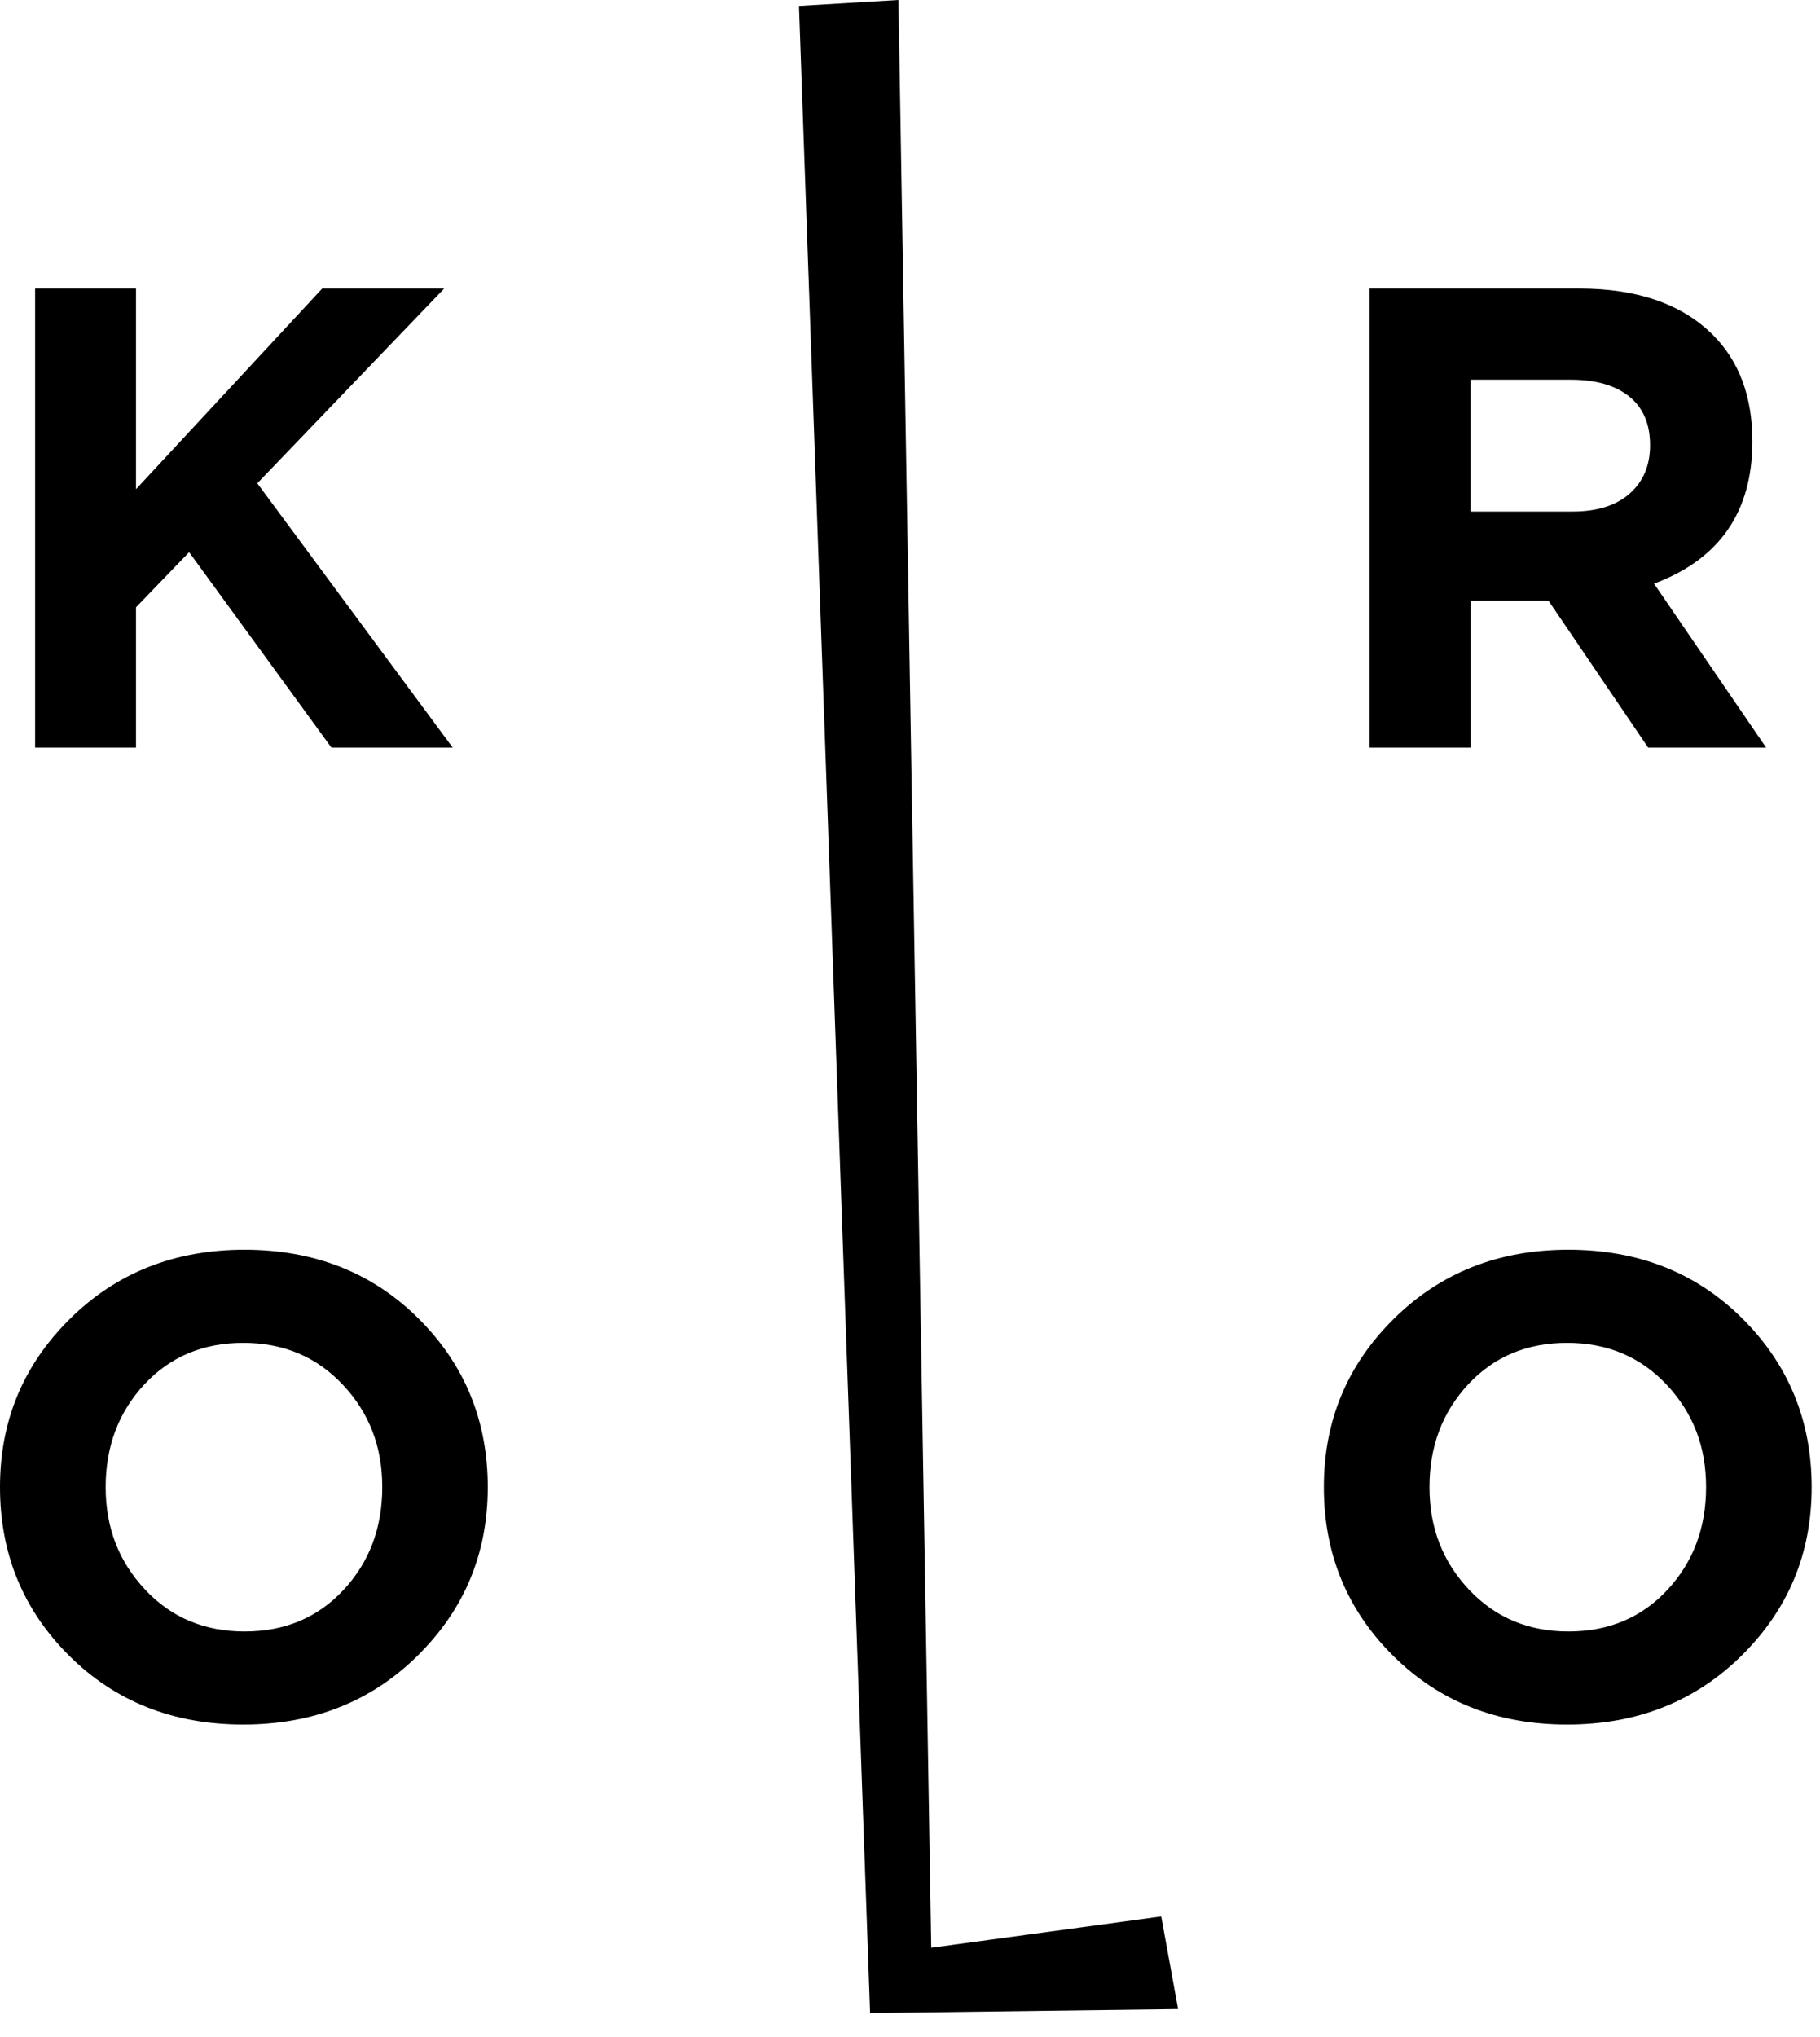 <?xml version="1.0" encoding="UTF-8"?> <svg xmlns="http://www.w3.org/2000/svg" width="59" height="66" viewBox="0 0 59 66" fill="none"><g clip-path="url(#clip0_1054_5303)"><path d="M1.138 24.226V9.35H4.409V15.852L10.445 9.35H14.399L8.341 15.661L14.676 24.226H10.744L6.131 17.893L4.409 19.679V24.226H1.138Z" fill="black"></path><path d="M4.698 51.507C5.548 52.414 6.624 52.868 7.928 52.868C9.232 52.868 10.303 52.419 11.14 51.518C11.976 50.618 12.392 49.51 12.392 48.19C12.392 46.871 11.967 45.783 11.117 44.876C10.267 43.97 9.191 43.516 7.887 43.516C6.583 43.516 5.514 43.965 4.678 44.864C3.843 45.764 3.425 46.872 3.425 48.19C3.425 49.508 3.85 50.599 4.7 51.506M13.55 53.642C12.041 55.137 10.152 55.885 7.886 55.885C5.619 55.885 3.737 55.14 2.243 53.654C0.747 52.167 0 50.346 0 48.192C0 46.038 0.754 44.237 2.264 42.741C3.773 41.245 5.661 40.498 7.927 40.498C10.192 40.498 12.075 41.242 13.569 42.729C15.064 44.218 15.812 46.038 15.812 48.19C15.812 50.342 15.057 52.147 13.549 53.642H13.55Z" fill="black"></path><path d="M47.669 16.576H50.984C51.778 16.576 52.394 16.38 52.833 15.991C53.272 15.602 53.491 15.081 53.491 14.428C53.491 13.735 53.265 13.207 52.812 12.845C52.358 12.484 51.728 12.304 50.919 12.304H47.669V16.576ZM44.397 24.226V9.35H51.197C53.081 9.35 54.526 9.852 55.533 10.857C56.382 11.709 56.808 12.854 56.808 14.302C56.808 16.582 55.746 18.119 53.62 18.913L57.254 24.226H53.429L50.199 19.466H47.67V24.226H44.397Z" fill="black"></path><path d="M47.615 51.507C48.467 52.414 49.543 52.868 50.845 52.868C52.147 52.868 53.22 52.419 54.055 51.518C54.891 50.618 55.307 49.51 55.307 48.19C55.307 46.871 54.882 45.783 54.032 44.876C53.184 43.97 52.106 43.516 50.802 43.516C49.498 43.516 48.429 43.965 47.593 44.864C46.757 45.764 46.34 46.872 46.34 48.19C46.34 49.508 46.765 50.599 47.615 51.506M56.467 53.642C54.958 55.137 53.069 55.885 50.802 55.885C48.535 55.885 46.654 55.14 45.16 53.654C43.664 52.167 42.917 50.346 42.917 48.192C42.917 46.038 43.671 44.237 45.18 42.741C46.69 41.245 48.577 40.498 50.843 40.498C53.11 40.498 54.992 41.242 56.486 42.729C57.98 44.218 58.729 46.038 58.729 48.19C58.729 50.342 57.975 52.147 56.467 53.642Z" fill="black"></path><path fill-rule="evenodd" clip-rule="evenodd" d="M25.901 0.192L28.206 65.234L38.191 65.105L37.644 62.103L30.189 63.117L29.125 0L25.901 0.192Z" fill="black"></path></g><defs><clipPath id="clip0_1054_5303"><rect width="59" height="65.77" fill="white"></rect></clipPath></defs></svg> 